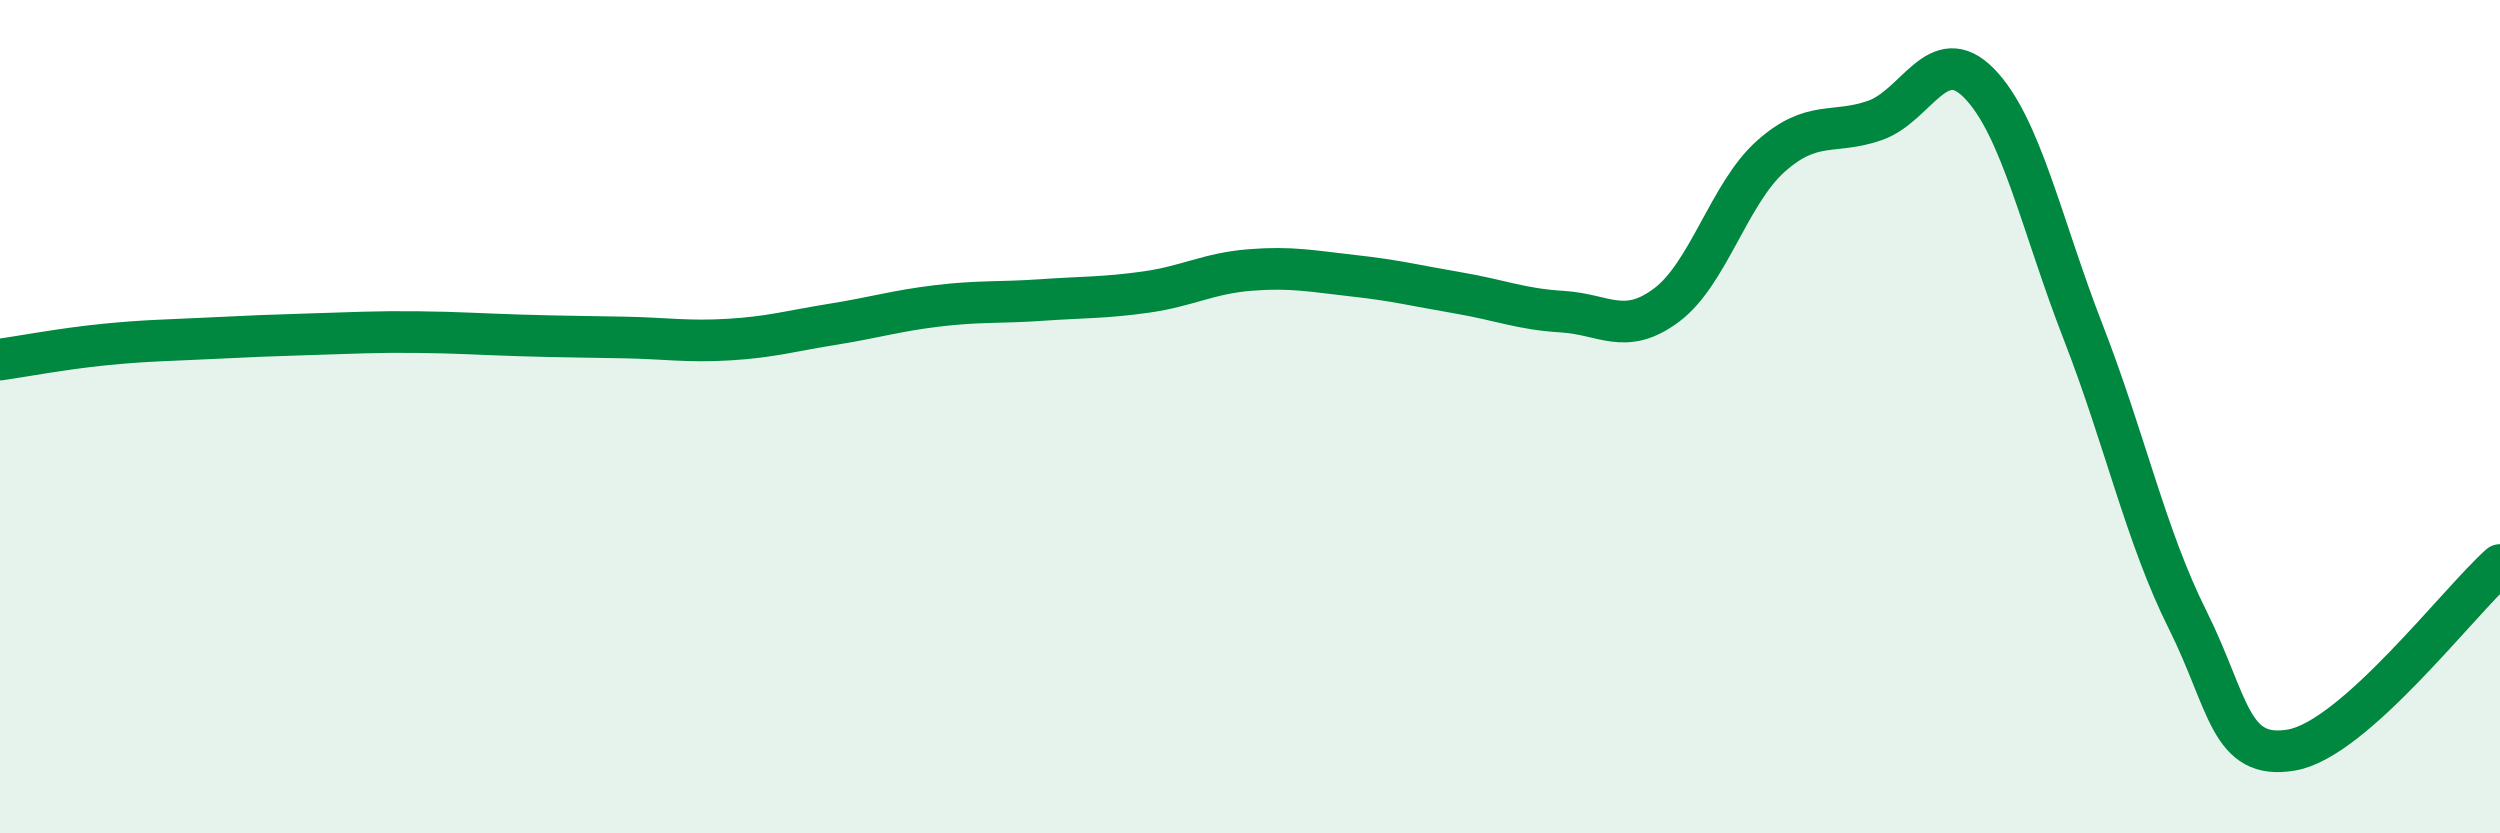 
    <svg width="60" height="20" viewBox="0 0 60 20" xmlns="http://www.w3.org/2000/svg">
      <path
        d="M 0,8.63 C 0.5,8.56 1.5,8.37 2.5,8.27 C 3.5,8.17 4,8.17 5,8.12 C 6,8.07 6.5,8.05 7.5,8.02 C 8.5,7.99 9,7.96 10,7.97 C 11,7.98 11.5,8.02 12.5,8.05 C 13.5,8.08 14,8.08 15,8.1 C 16,8.12 16.5,8.21 17.5,8.15 C 18.5,8.09 19,7.94 20,7.78 C 21,7.62 21.5,7.46 22.5,7.34 C 23.5,7.22 24,7.27 25,7.2 C 26,7.13 26.5,7.15 27.5,7.01 C 28.5,6.87 29,6.56 30,6.48 C 31,6.4 31.5,6.51 32.5,6.62 C 33.5,6.73 34,6.86 35,7.03 C 36,7.2 36.5,7.42 37.5,7.48 C 38.5,7.54 39,8.07 40,7.32 C 41,6.57 41.5,4.64 42.5,3.75 C 43.5,2.86 44,3.24 45,2.89 C 46,2.54 46.5,0.98 47.5,2 C 48.5,3.02 49,5.41 50,7.98 C 51,10.55 51.5,12.87 52.5,14.87 C 53.5,16.87 53.5,18.26 55,18 C 56.5,17.74 59,14.45 60,13.56L60 20L0 20Z"
        fill="#008740"
        opacity="0.1"
        stroke-linecap="round"
        stroke-linejoin="round"
      />
      <path
        d="M 0,8.63 C 0.5,8.56 1.5,8.37 2.5,8.27 C 3.5,8.17 4,8.17 5,8.12 C 6,8.07 6.5,8.05 7.5,8.02 C 8.5,7.99 9,7.96 10,7.97 C 11,7.98 11.5,8.02 12.5,8.05 C 13.5,8.08 14,8.08 15,8.1 C 16,8.12 16.5,8.21 17.5,8.15 C 18.5,8.09 19,7.94 20,7.78 C 21,7.62 21.5,7.46 22.5,7.34 C 23.5,7.22 24,7.27 25,7.2 C 26,7.13 26.5,7.15 27.5,7.01 C 28.5,6.87 29,6.56 30,6.48 C 31,6.4 31.5,6.51 32.5,6.62 C 33.5,6.73 34,6.86 35,7.03 C 36,7.2 36.5,7.42 37.5,7.48 C 38.5,7.54 39,8.07 40,7.32 C 41,6.57 41.5,4.64 42.5,3.75 C 43.5,2.86 44,3.24 45,2.89 C 46,2.54 46.5,0.98 47.5,2 C 48.5,3.02 49,5.41 50,7.98 C 51,10.55 51.5,12.87 52.5,14.87 C 53.5,16.87 53.5,18.26 55,18 C 56.5,17.74 59,14.45 60,13.56"
        stroke="#008740"
        stroke-width="1"
        fill="none"
        stroke-linecap="round"
        stroke-linejoin="round"
      />
    </svg>
  